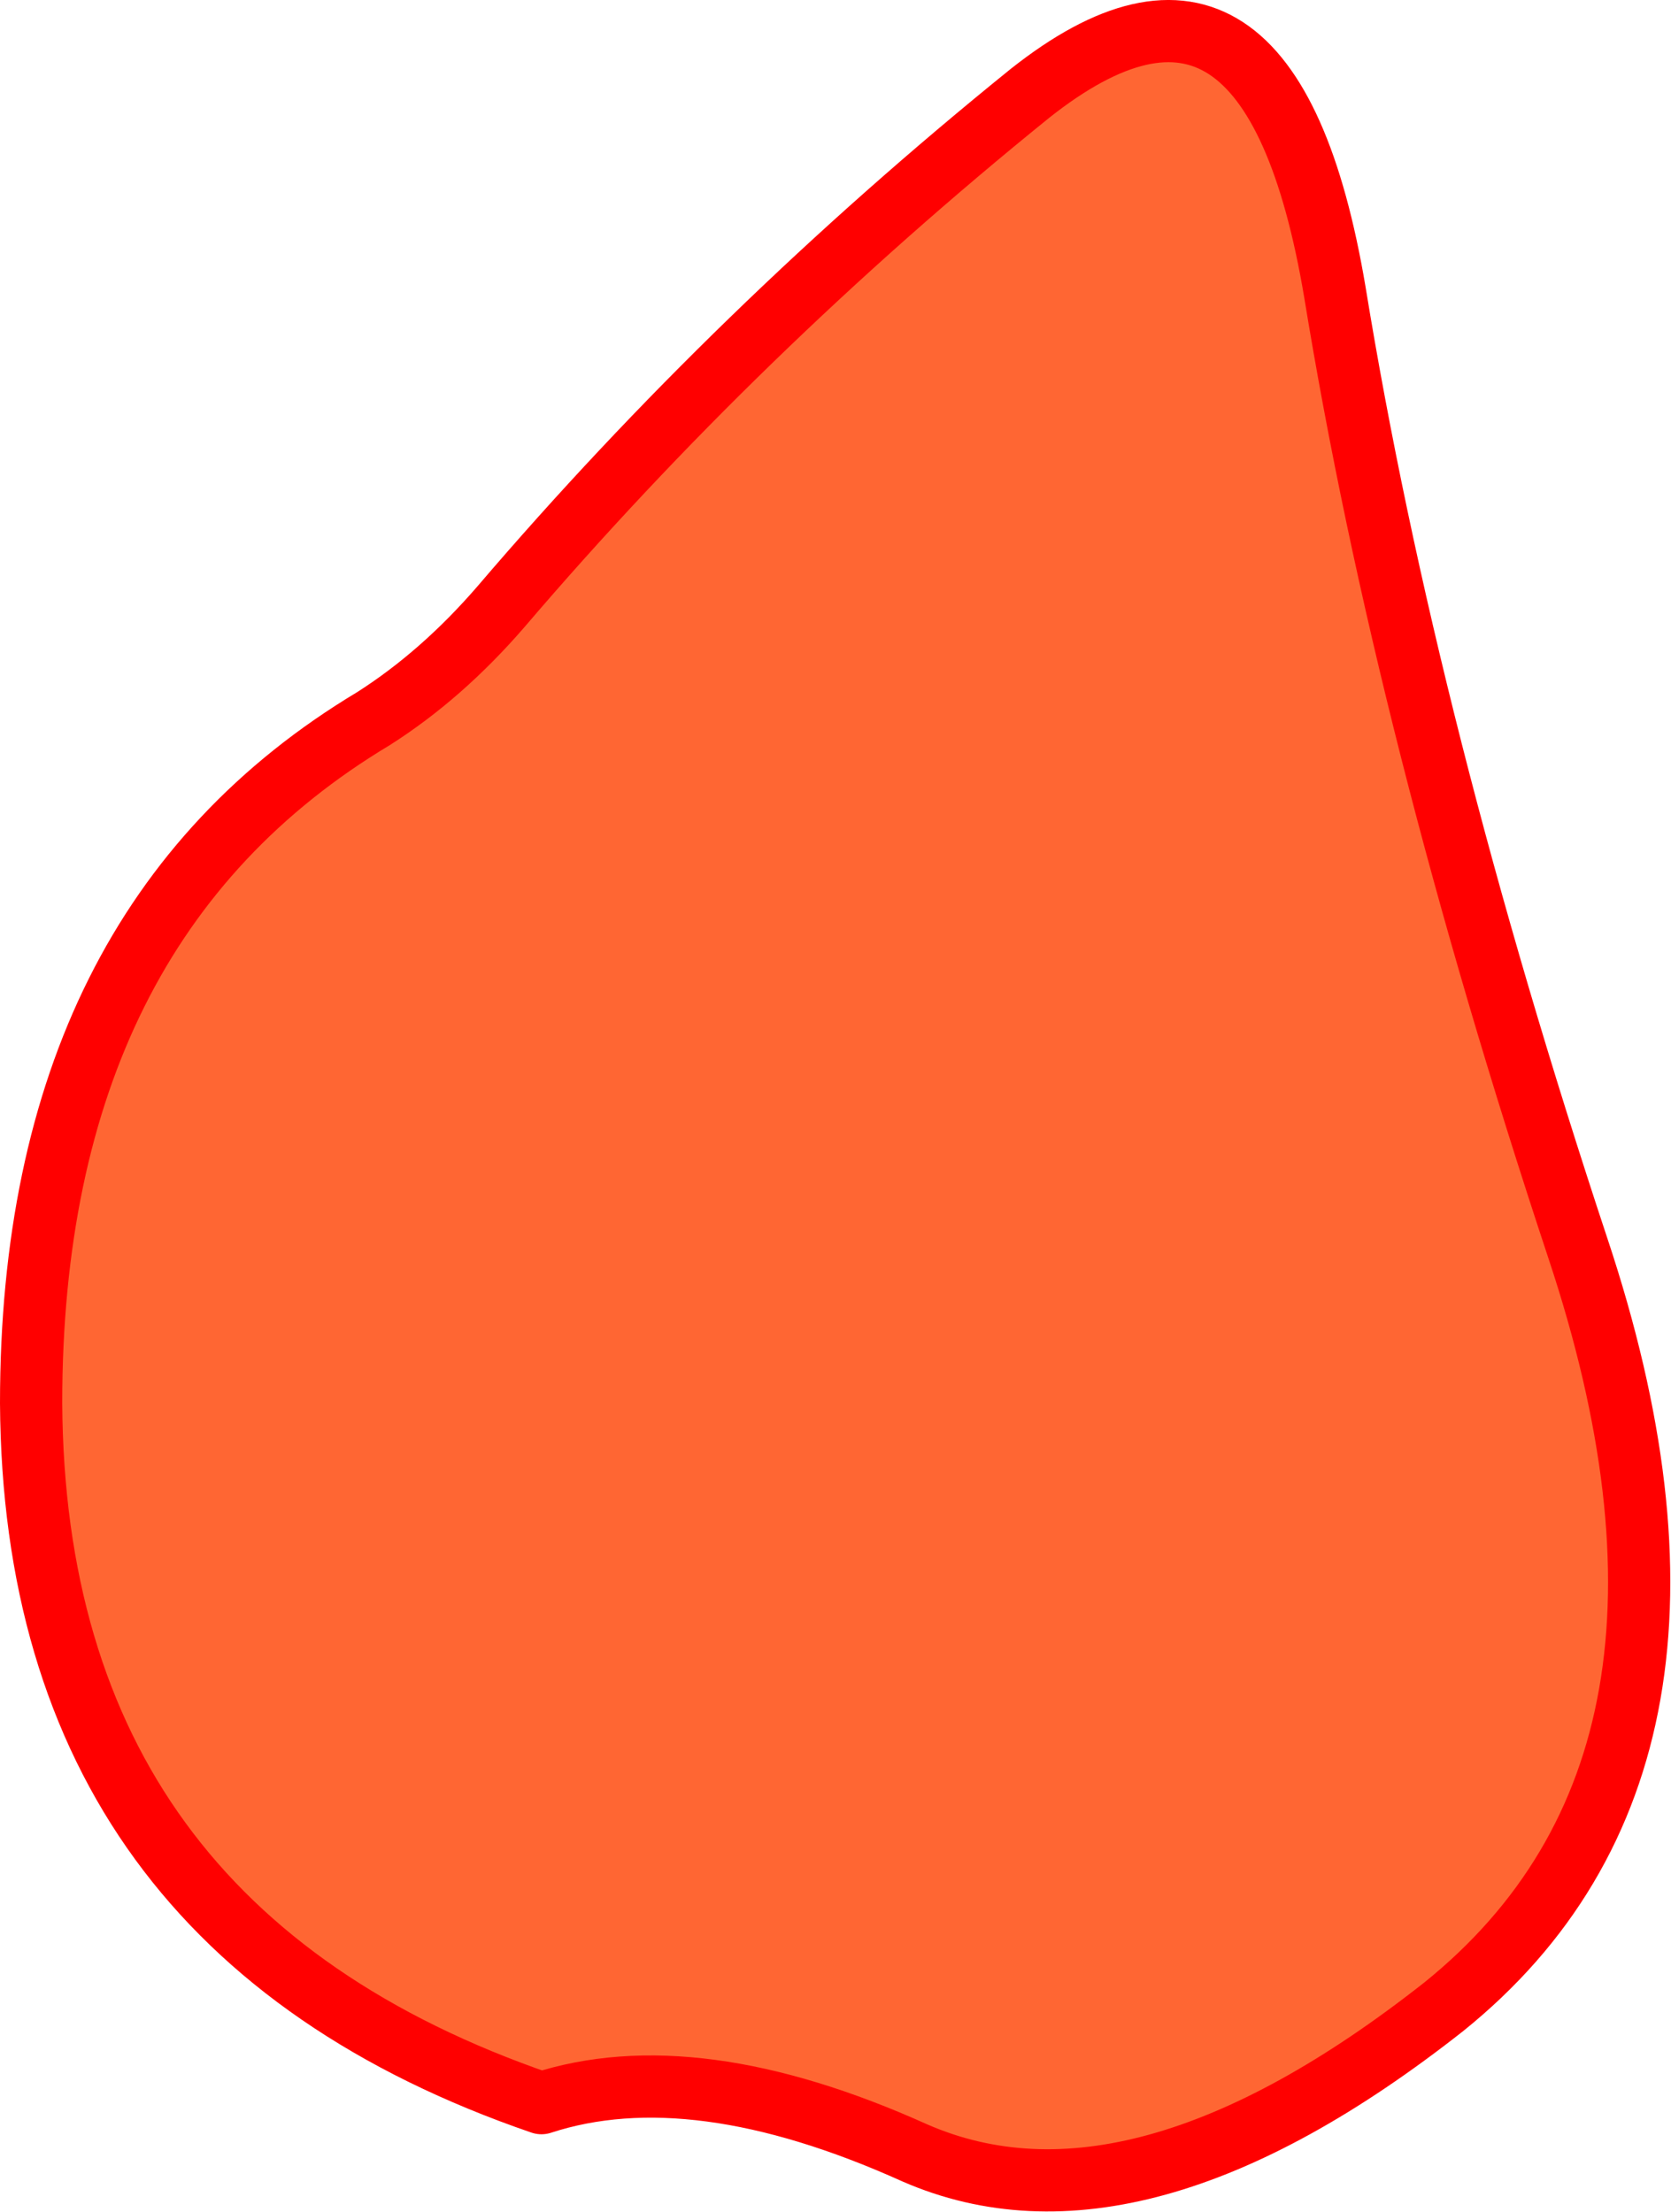 <?xml version="1.0" encoding="UTF-8" standalone="no"?>
<svg xmlns:xlink="http://www.w3.org/1999/xlink" height="35.55px" width="26.85px" xmlns="http://www.w3.org/2000/svg">
  <g transform="matrix(1.0, 0.0, 0.0, 1.0, 13.4, 17.75)">
    <path d="M8.05 -13.05 Q9.2 -6.0 11.95 2.3 14.7 10.55 9.8 14.5 4.85 18.4 1.3 16.85 -2.25 15.25 -4.7 16.05 -12.85 13.25 -12.9 4.8 -12.9 -2.9 -7.4 -6.2 -6.3 -6.9 -5.35 -8.0 -1.55 -12.45 3.15 -16.25 7.0 -19.3 8.05 -13.05" fill="#ff6633" fill-rule="evenodd" stroke="none"/>
    <path d="M8.05 -13.05 Q9.2 -6.0 11.95 2.3 14.7 10.55 9.8 14.5 4.85 18.4 1.3 16.85 -2.25 15.25 -4.7 16.05 -12.85 13.25 -12.9 4.8 -12.9 -2.9 -7.4 -6.2 -6.3 -6.9 -5.35 -8.0 -1.55 -12.45 3.15 -16.25 7.0 -19.3 8.05 -13.05 Z" fill="none" stroke="#ff0000" stroke-linecap="round" stroke-linejoin="round" stroke-width="1.0"/>
  </g>
</svg>
